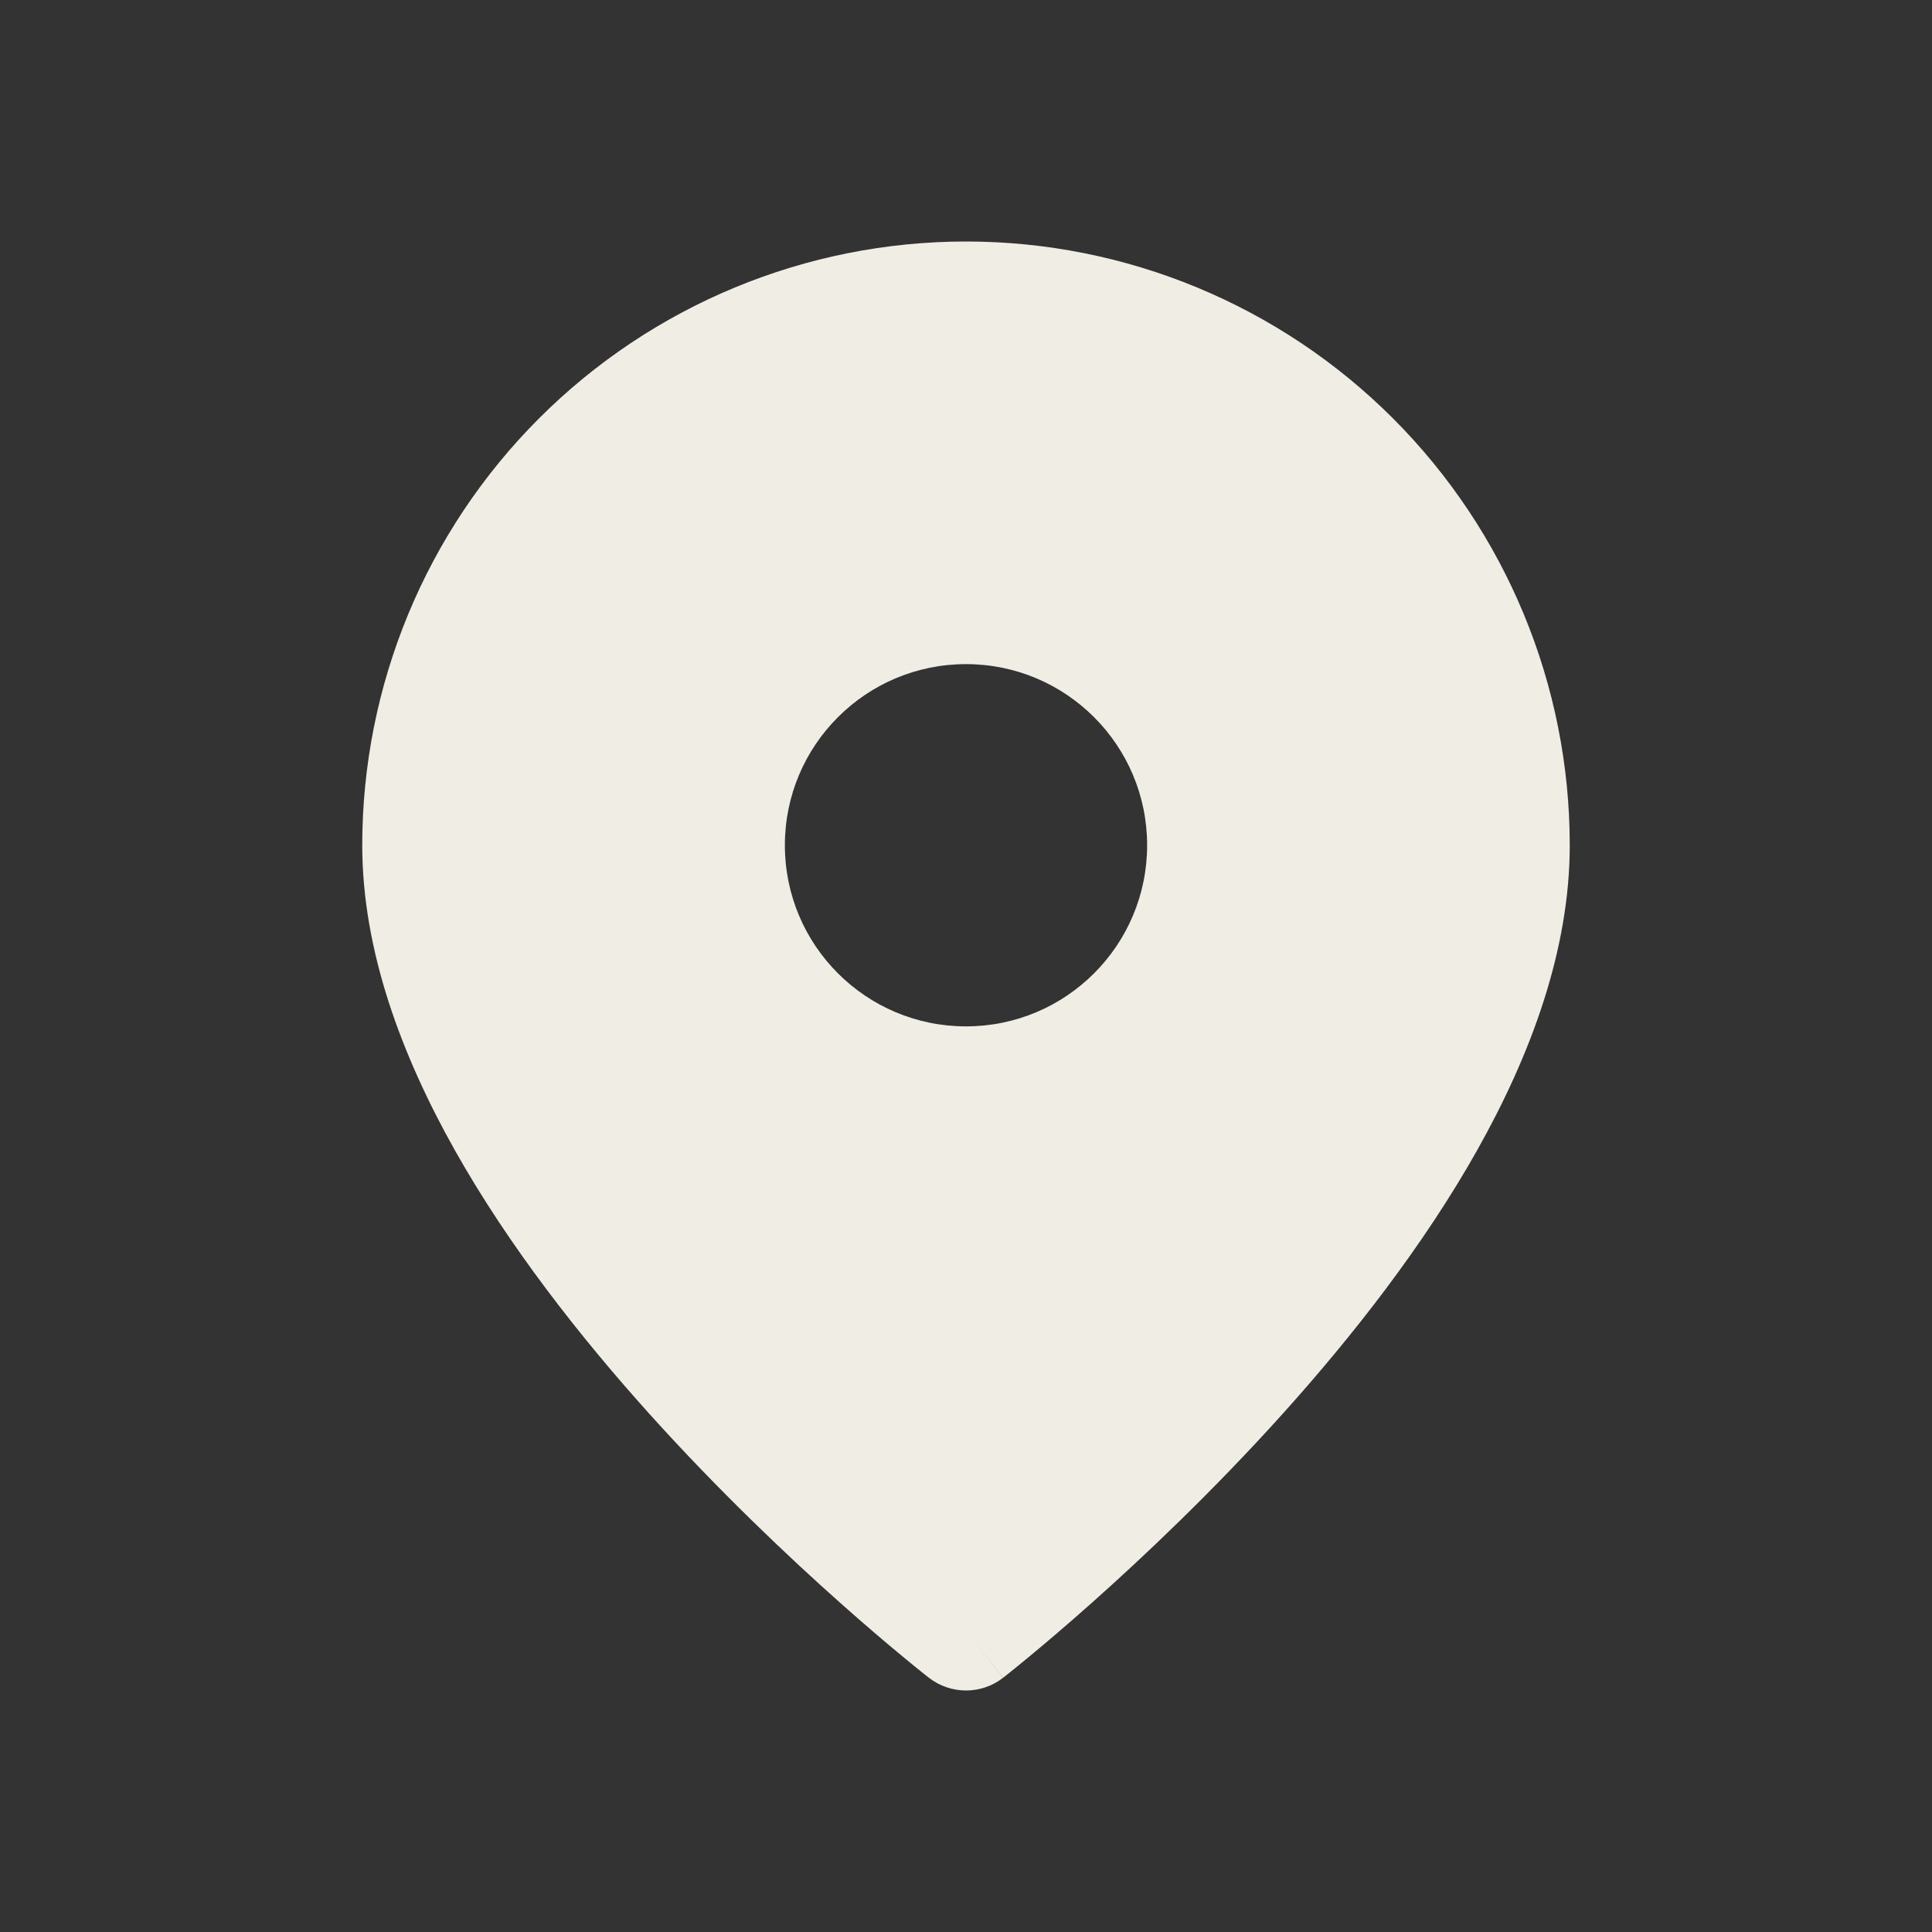 <svg width="40" height="40" viewBox="0 0 40 40" fill="none" xmlns="http://www.w3.org/2000/svg">
<rect x="0" y="0" width="40" height="40" fill="#333333" stroke="none"/>
<path fill-rule="evenodd" clip-rule="evenodd" d="M19.232 34.736L19.229 34.734L19.221 34.728L19.194 34.706C19.17 34.688 19.136 34.661 19.093 34.626C19.006 34.556 18.88 34.455 18.721 34.323C18.403 34.061 17.952 33.68 17.412 33.2C16.333 32.241 14.892 30.88 13.446 29.274C12.004 27.671 10.534 25.799 9.418 23.816C8.31 21.845 7.5 19.674 7.5 17.5C7.5 14.185 8.817 11.005 11.161 8.661C13.505 6.317 16.685 5 20 5C23.315 5 26.495 6.317 28.839 8.661C31.183 11.005 32.5 14.185 32.5 17.5C32.5 19.674 31.691 21.845 30.582 23.816C29.466 25.799 27.996 27.671 26.554 29.274C25.108 30.88 23.667 32.241 22.588 33.2C22.048 33.68 21.597 34.061 21.279 34.323C21.12 34.455 20.994 34.556 20.907 34.626C20.864 34.661 20.83 34.688 20.806 34.706L20.779 34.728L20.771 34.734L20.769 34.736C20.769 34.736 20.767 34.737 20 33.75L20.767 34.737C20.316 35.088 19.683 35.087 19.232 34.736ZM20 33.75L19.232 34.736C19.232 34.736 19.233 34.737 20 33.75ZM23.75 17.5C23.75 19.571 22.071 21.25 20 21.25C17.929 21.25 16.25 19.571 16.25 17.5C16.25 15.429 17.929 13.75 20 13.75C22.071 13.75 23.75 15.429 23.75 17.5Z" fill="#F0EDE4"/>
</svg>
